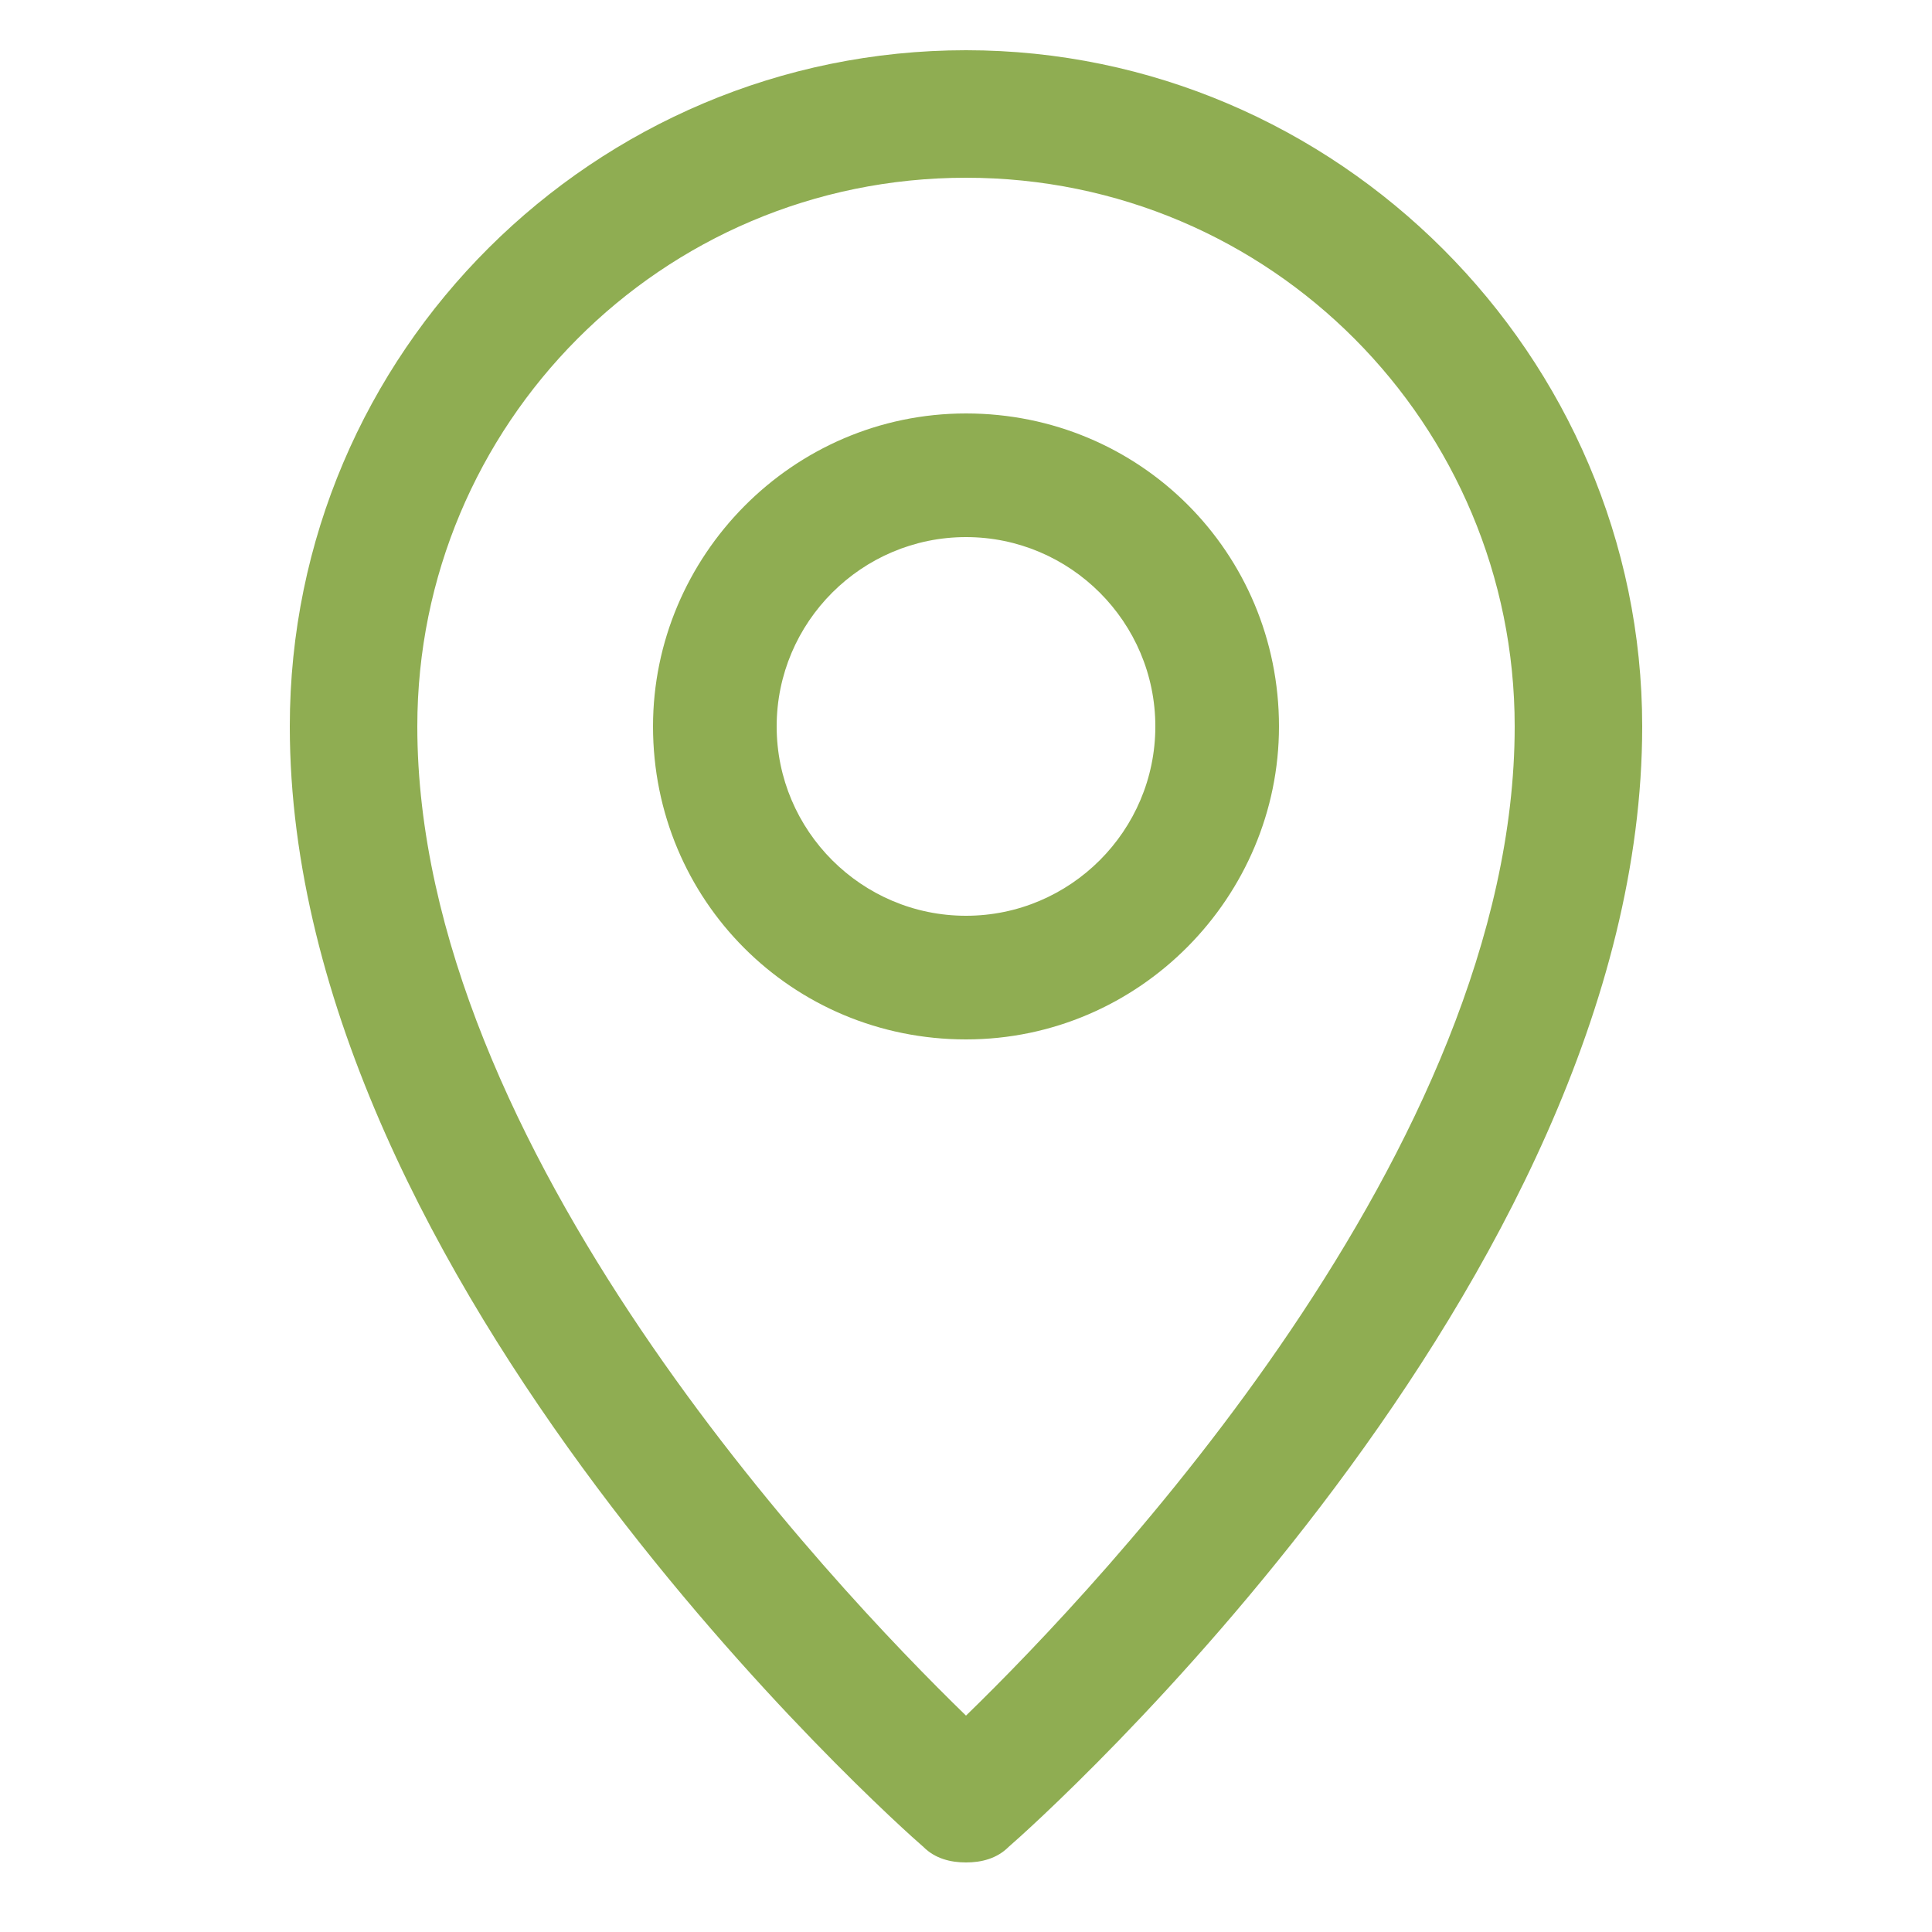 <?xml version="1.0" encoding="utf-8"?>
<!-- Generator: Adobe Illustrator 27.0.1, SVG Export Plug-In . SVG Version: 6.00 Build 0)  -->
<svg version="1.1" id="Layer_1" xmlns="http://www.w3.org/2000/svg" xmlns:xlink="http://www.w3.org/1999/xlink" x="0px" y="0px"
	 viewBox="0 0 50 50" style="enable-background:new 0 0 50 50;" xml:space="preserve">
<style type="text/css">
	.st0{fill:#8FAD52;}
</style>
<path class="st0" d="M25,1.3c-9.6,0-17.5,7.8-17.5,17.5c0,14.4,15.7,28.4,16.4,29c0.3,0.3,0.7,0.4,1.1,0.4s0.8-0.1,1.1-0.4
	c0.7-0.6,16.4-14.6,16.4-29C42.5,9.2,34.6,1.3,25,1.3z M25,44.4C21.5,41,10.8,29.7,10.8,18.8C10.8,11,17.1,4.6,25,4.6
	c7.9,0,14.2,6.4,14.2,14.2C39.2,29.7,28.5,41,25,44.4z"/>
<path class="st0" d="M25,10.7c-4.5,0-8.1,3.7-8.1,8.1c0,4.5,3.6,8.1,8.1,8.1s8.1-3.7,8.1-8.1C33.1,14.3,29.5,10.7,25,10.7z M25,23.7
	c-2.7,0-4.9-2.2-4.9-4.9c0-2.7,2.2-4.9,4.9-4.9s4.9,2.2,4.9,4.9C29.9,21.5,27.7,23.7,25,23.7z"/>
</svg>

